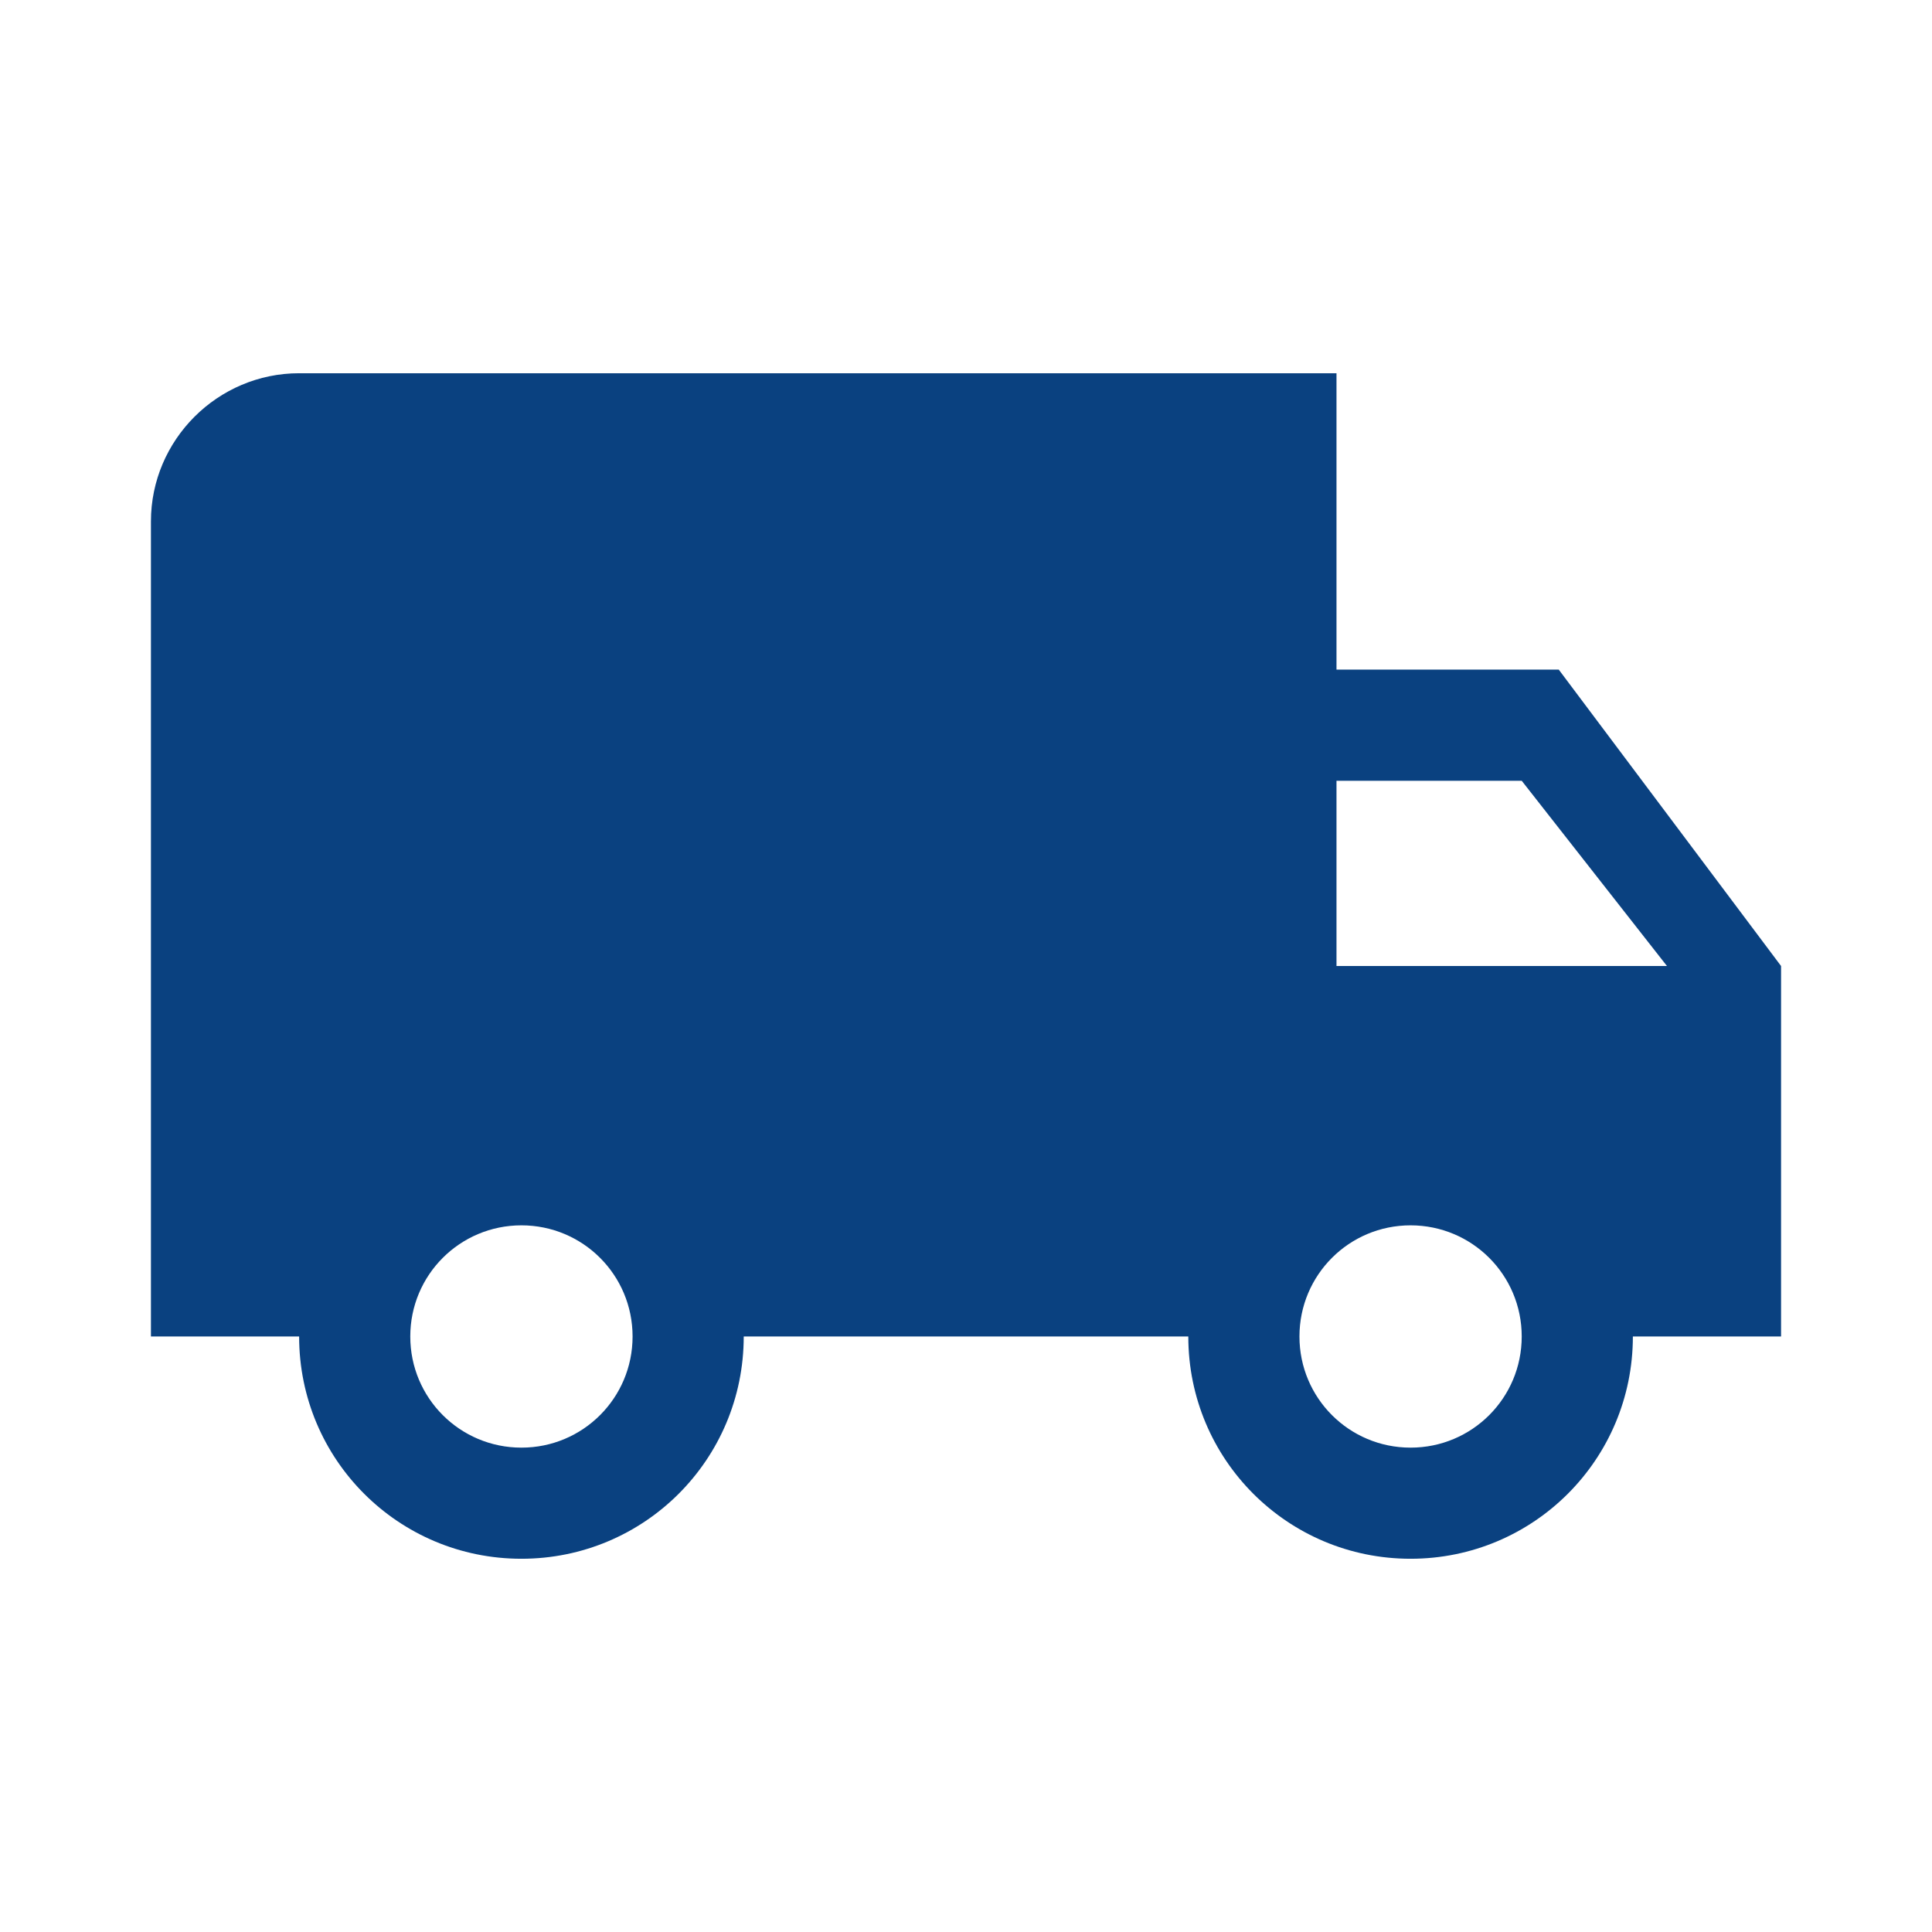 <?xml version="1.0" encoding="utf-8"?>
<!DOCTYPE svg PUBLIC "-//W3C//DTD SVG 1.1//EN" "http://www.w3.org/Graphics/SVG/1.1/DTD/svg11.dtd">
<svg xmlns="http://www.w3.org/2000/svg" xmlns:xlink="http://www.w3.org/1999/xlink" version="1.1" baseProfile="full" width="64" height="64" viewBox="0 0 64.00 64.00" enable-background="new 0 0 64.00 64.00" xml:space="preserve">
	<path fill="#0a4180" d="M 51.636,22.182L 44.273,22.182L 44.273,12.364L 9.909,12.364C 7.209,12.364 5,14.572 5,17.273L 5,44.273L 9.909,44.273C 9.909,48.348 13.198,51.636 17.273,51.636C 21.348,51.636 24.637,48.348 24.637,44.273L 39.364,44.273C 39.364,48.348 42.652,51.636 46.727,51.636C 50.802,51.636 54.091,48.348 54.091,44.273L 59,44.273L 59,32L 51.636,22.182 Z M 17.273,47.955C 15.235,47.955 13.591,46.31 13.591,44.273C 13.591,42.235 15.235,40.591 17.273,40.591C 19.31,40.591 20.955,42.235 20.955,44.273C 20.955,46.31 19.31,47.955 17.273,47.955 Z M 50.409,25.864L 55.22,32L 44.273,32L 44.273,25.864L 50.409,25.864 Z M 46.727,47.955C 44.69,47.955 43.046,46.31 43.046,44.273C 43.046,42.235 44.69,40.591 46.727,40.591C 48.765,40.591 50.409,42.235 50.409,44.273C 50.409,46.31 48.765,47.955 46.727,47.955 Z "/>
</svg>
